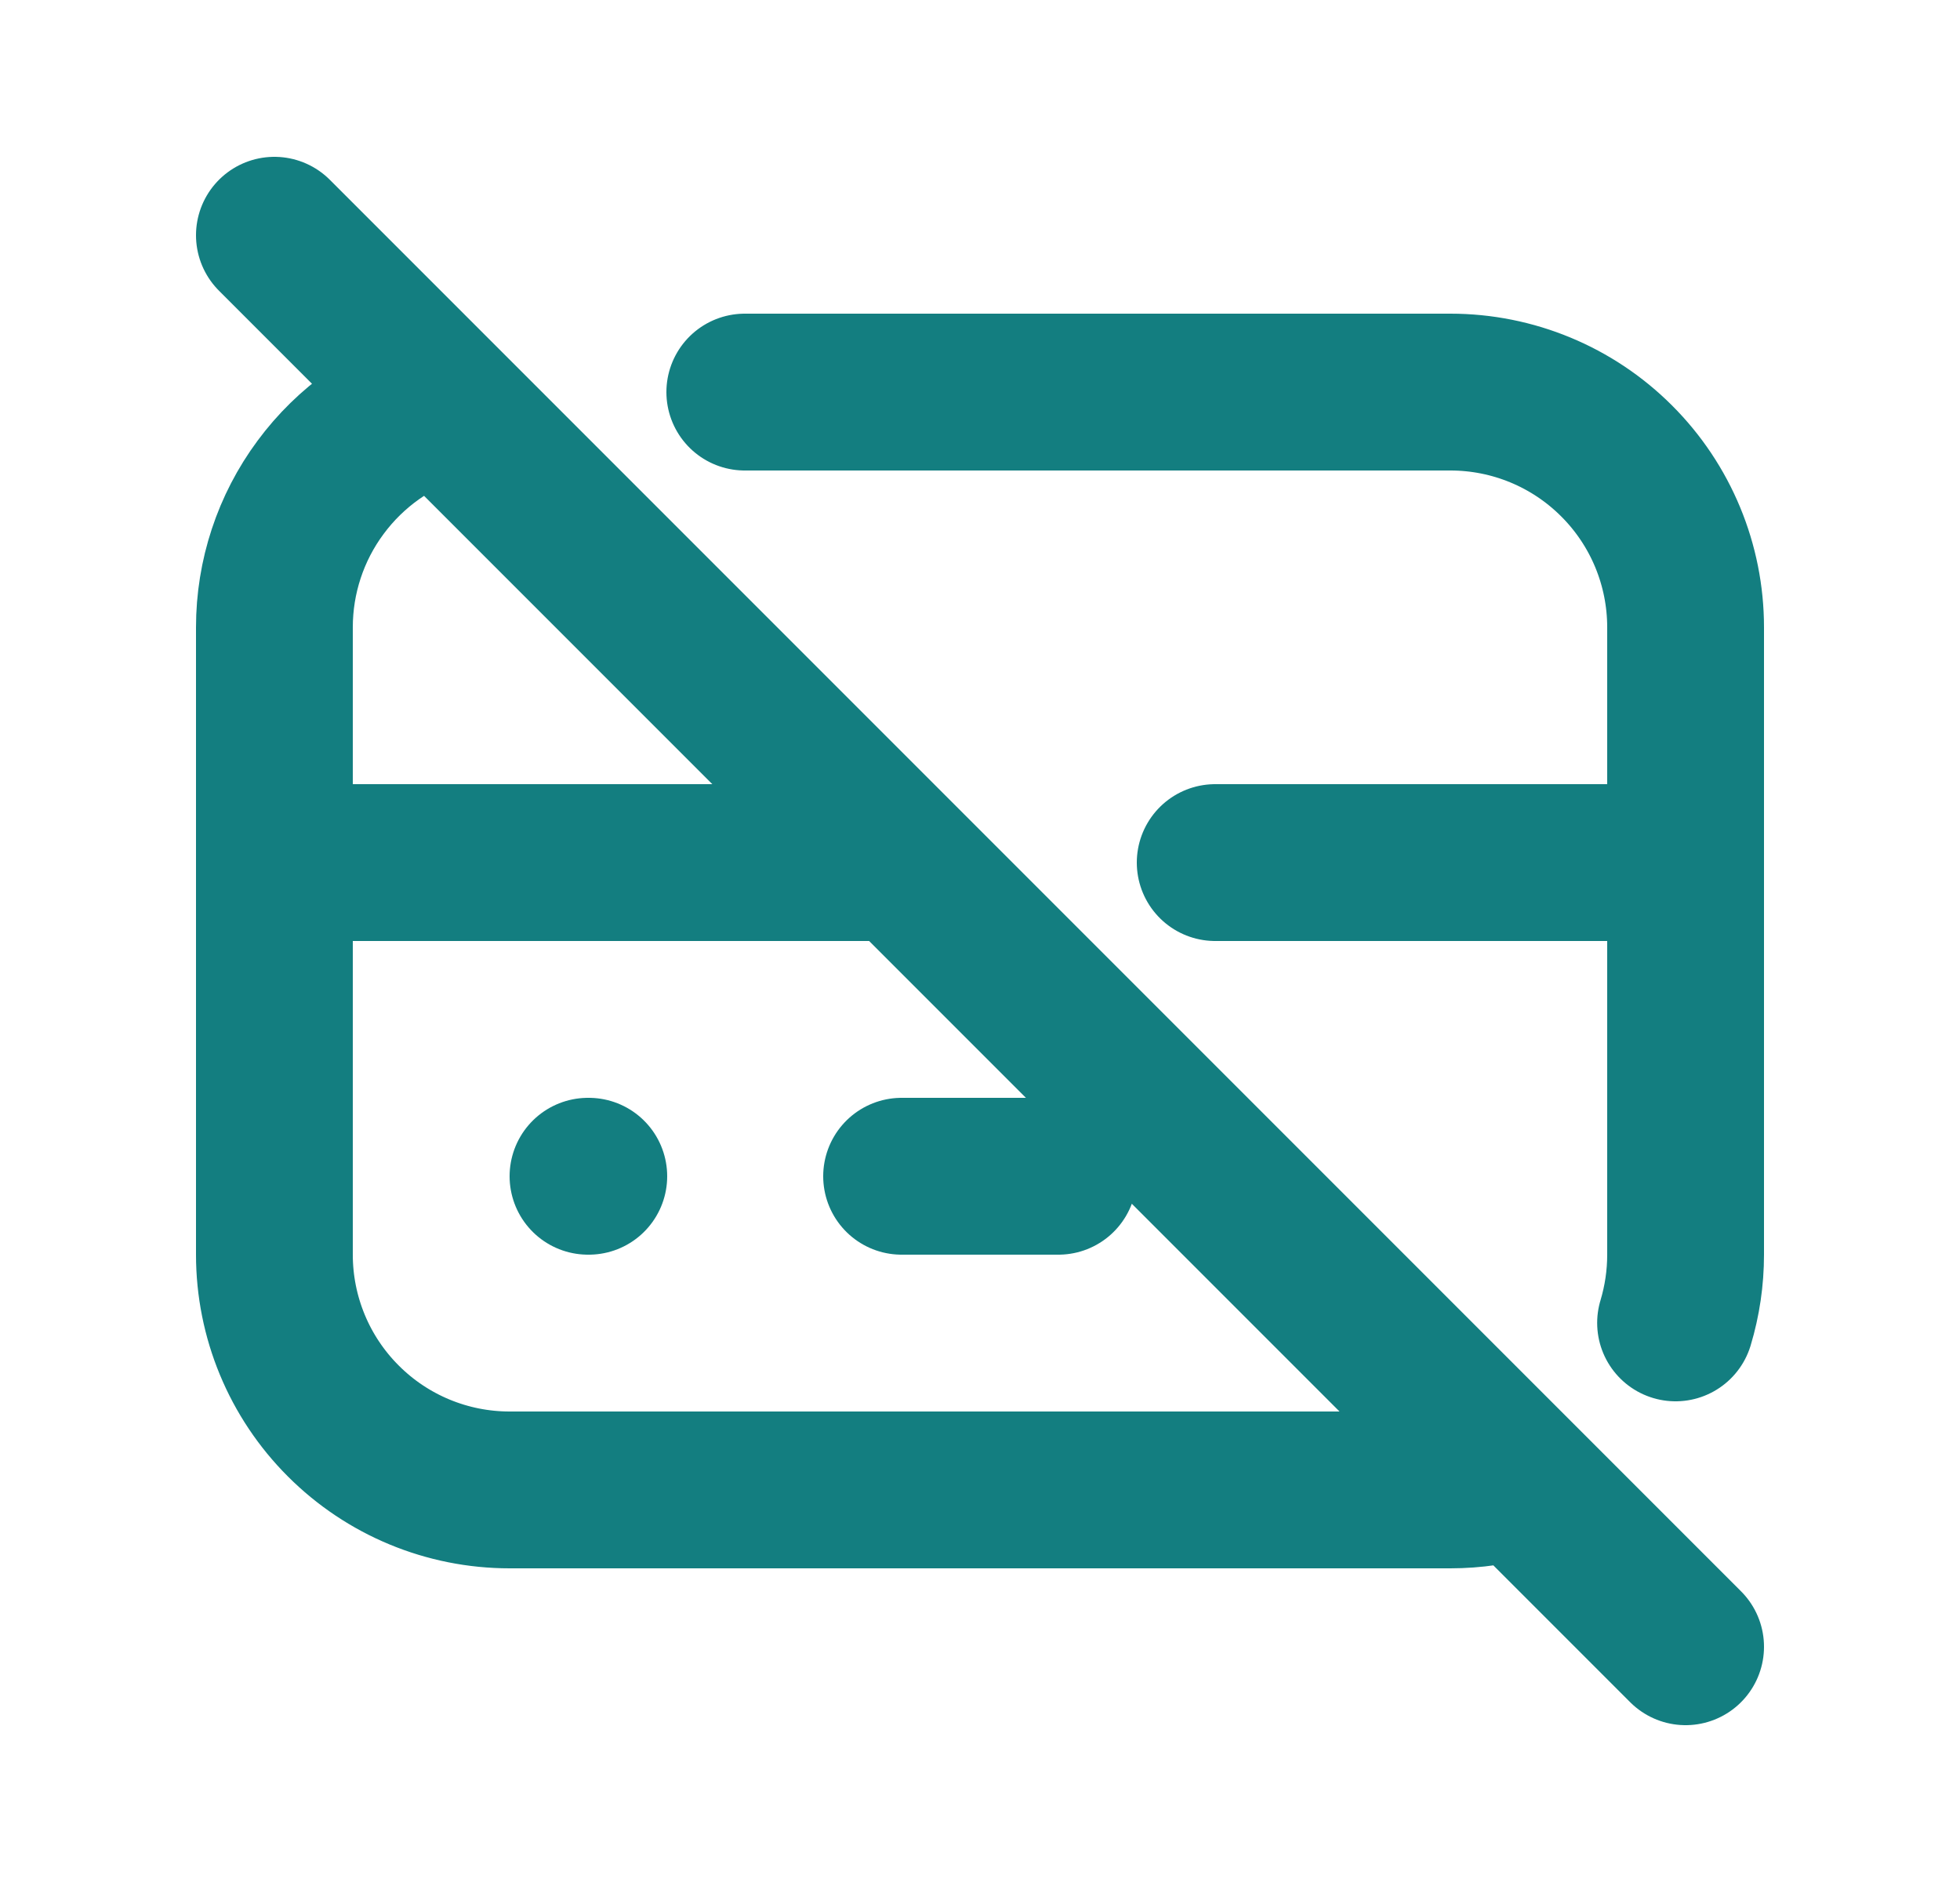 <svg xmlns="http://www.w3.org/2000/svg" fill="none" viewBox="0 0 25 24" height="24" width="25">
<path stroke-linejoin="round" stroke-linecap="round" stroke-width="2" stroke="#137E80" d="M3.5 3L21.5 21M9.5 5H18.5C19.296 5 20.059 5.316 20.621 5.879C21.184 6.441 21.5 7.204 21.5 8V16C21.5 16.295 21.457 16.588 21.372 16.87M19.37 18.872C19.088 18.957 18.795 19 18.5 19H6.5C5.704 19 4.941 18.684 4.379 18.121C3.816 17.559 3.5 16.796 3.5 16V8C3.5 7.357 3.706 6.731 4.089 6.215C4.471 5.698 5.009 5.318 5.624 5.13M3.5 11H11.5M15.5 11H21.5M7.5 15H7.51M11.5 15H13.5"></path>
</svg>
